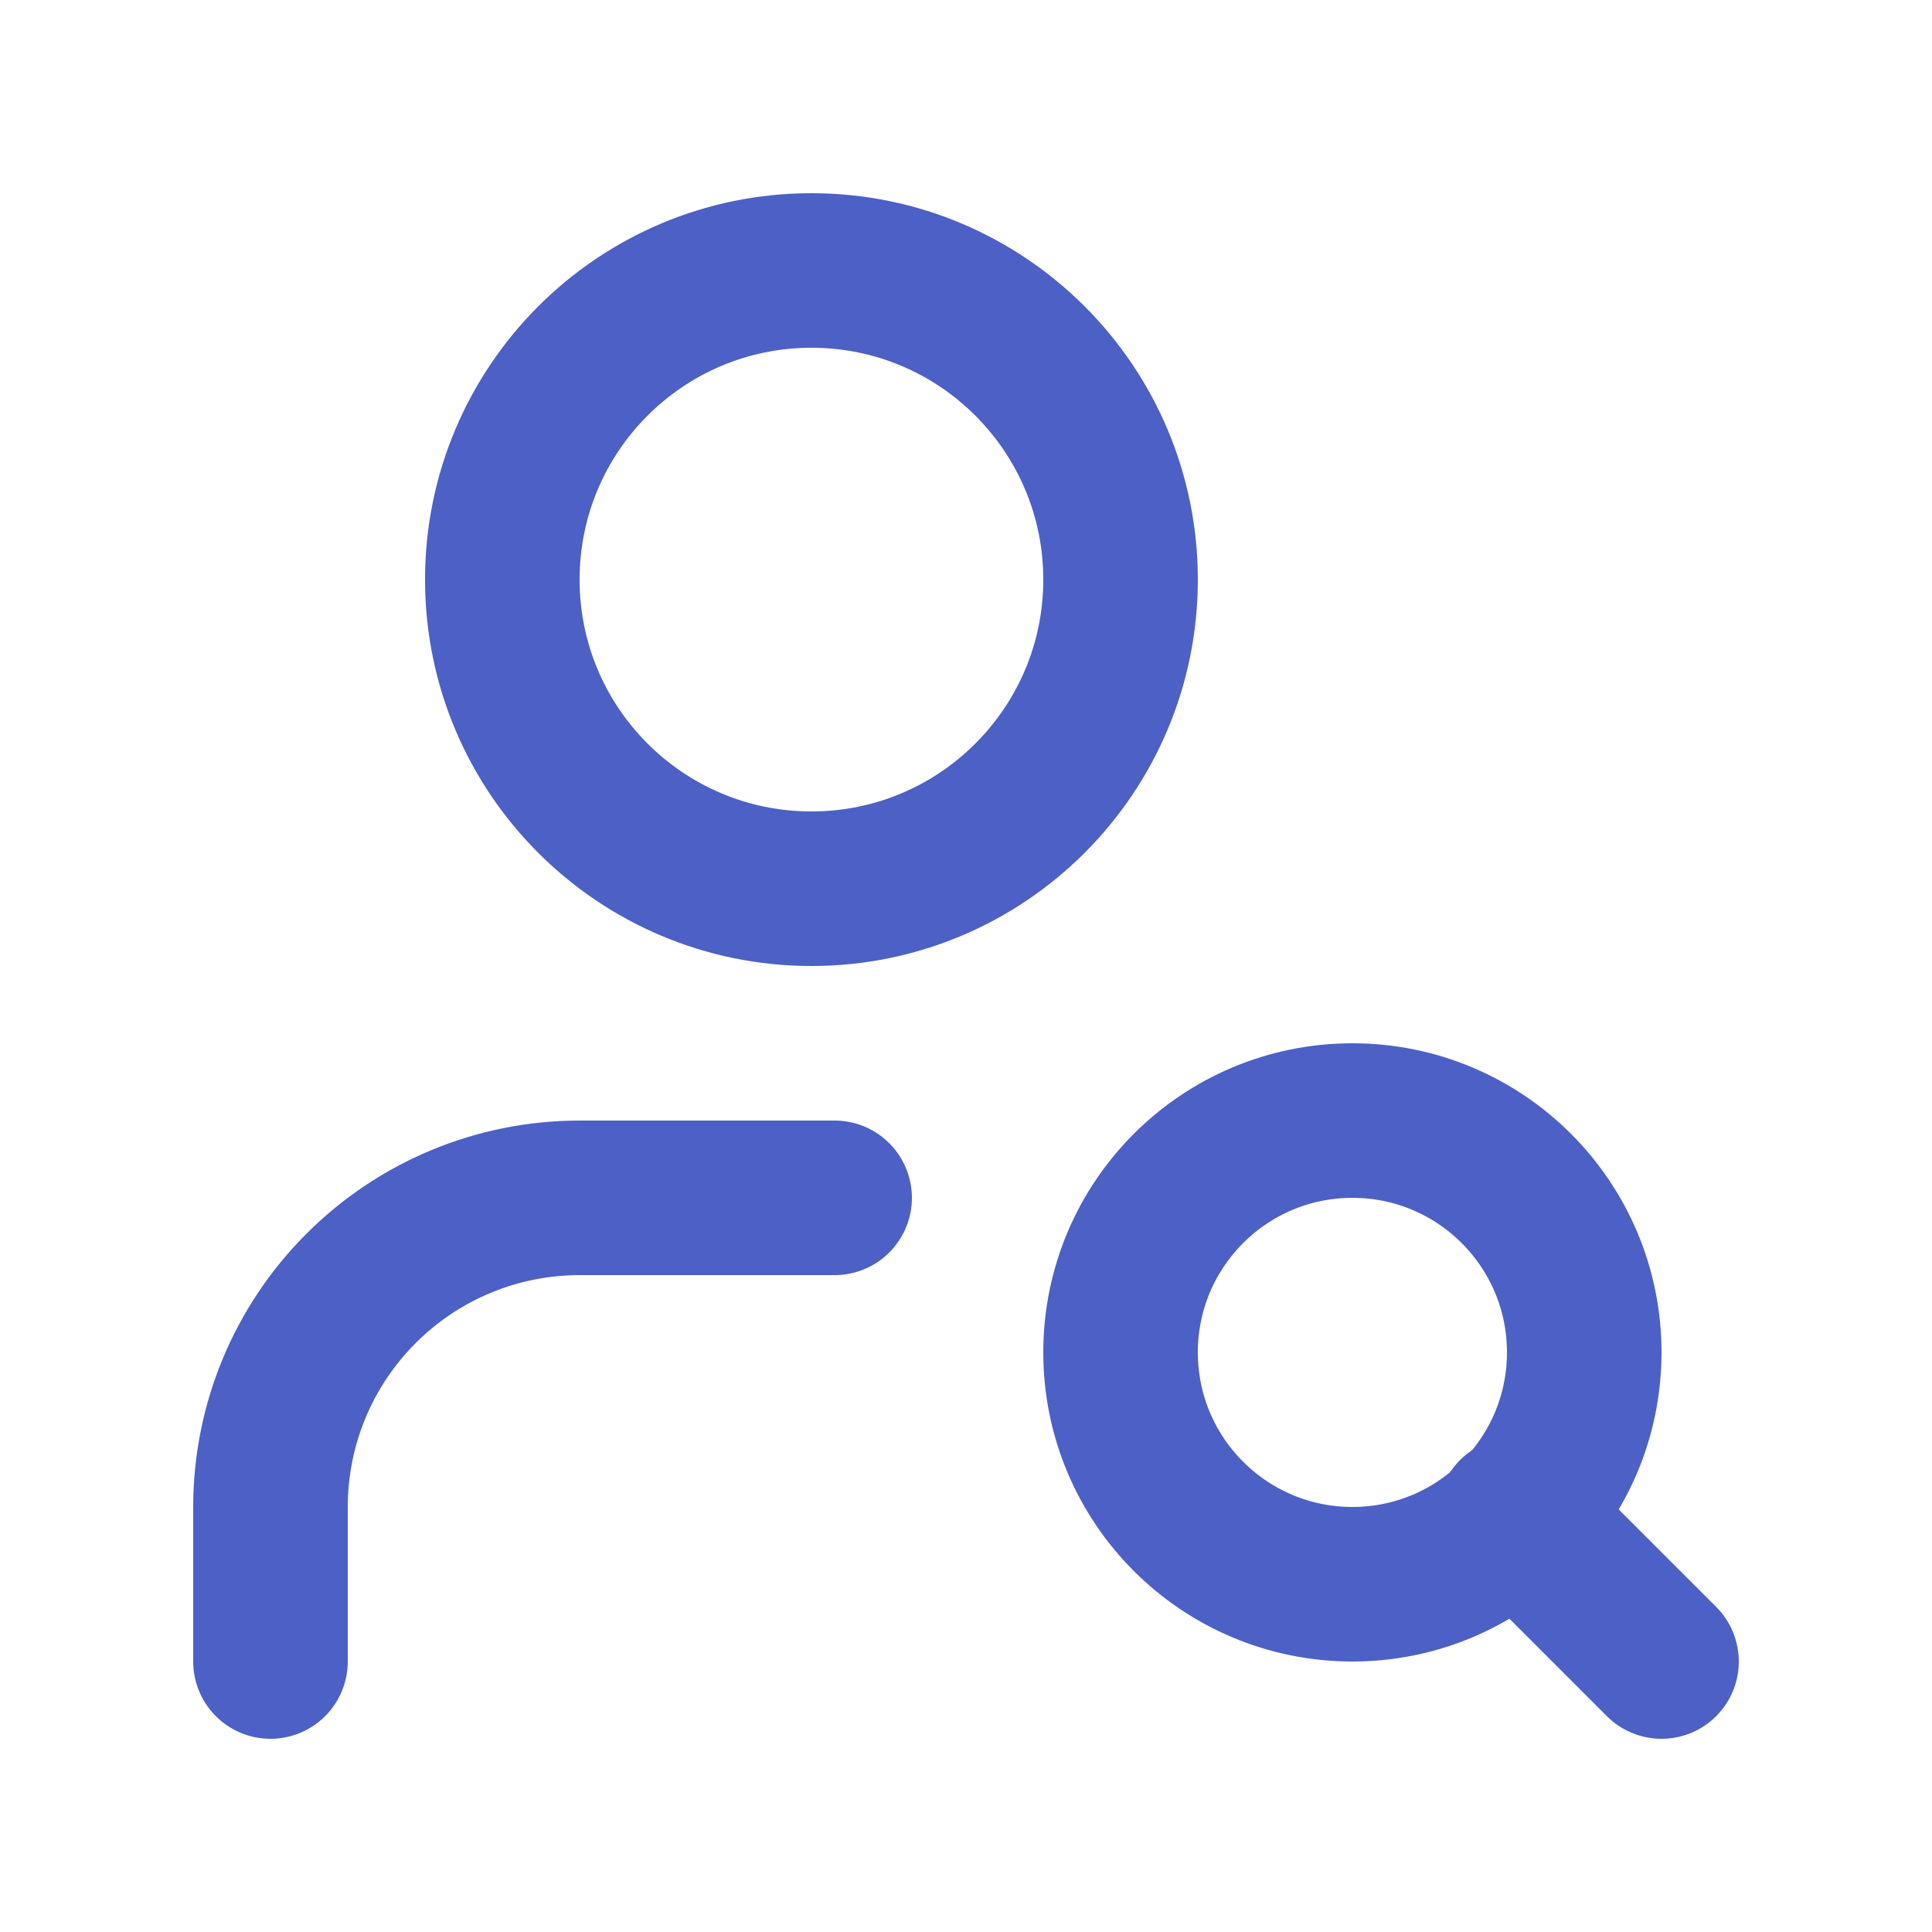 <svg width="25" height="25" viewBox="0 0 25 25" fill="none" xmlns="http://www.w3.org/2000/svg">
<path d="M10.5 11.5C12.709 11.5 14.5 9.709 14.5 7.5C14.5 5.291 12.709 3.5 10.5 3.5C8.291 3.5 6.5 5.291 6.5 7.5C6.5 9.709 8.291 11.5 10.5 11.5Z" stroke="#4D60C5" stroke-width="2" stroke-linecap="round" stroke-linejoin="round"/>
<path d="M10.8 15.5H7.5C6.439 15.5 5.422 15.921 4.672 16.672C3.921 17.422 3.5 18.439 3.5 19.5V21.5" stroke="#4D60C5" stroke-width="2" stroke-linecap="round" stroke-linejoin="round"/>
<path d="M17.5 20.5C19.157 20.5 20.5 19.157 20.5 17.5C20.5 15.843 19.157 14.5 17.5 14.5C15.843 14.5 14.5 15.843 14.5 17.5C14.5 19.157 15.843 20.5 17.5 20.5Z" stroke="#4D60C5" stroke-width="2" stroke-linecap="round" stroke-linejoin="round"/>
<path d="M21.5 21.5L19.6 19.6" stroke="#4D60C5" stroke-width="2" stroke-linecap="round" stroke-linejoin="round"/>
</svg>
